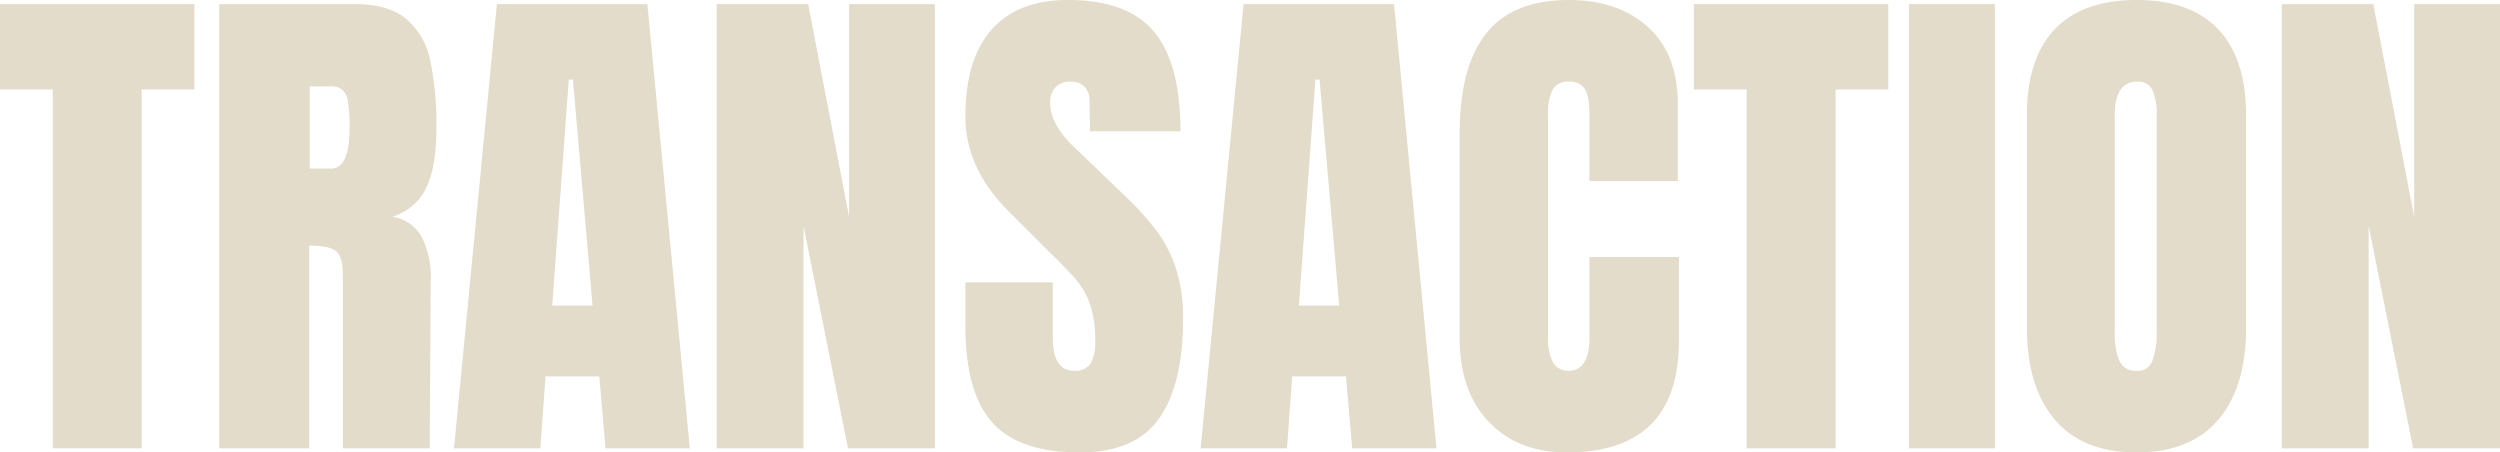<svg xmlns="http://www.w3.org/2000/svg" width="442.046" height="80" viewBox="0 0 442.046 80">
  <g id="transaction" opacity="0.26">
    <path id="パス_55" data-name="パス 55" d="M9.326,79.177V15.726H0V.64H34.377V15.726H25.051V79.177Z" transform="translate(0 0.091)" fill="#917934"/>
    <path id="パス_56" data-name="パス 56" d="M33.92.64H58.057q5.76,0,8.914,2.606a12.938,12.938,0,0,1,4.251,7.314,54.4,54.4,0,0,1,1.1,12.023q0,6.669-1.737,10.423a9.717,9.717,0,0,1-6.034,5.211,7.281,7.281,0,0,1,5.166,3.566,15.672,15.672,0,0,1,1.6,7.68l-.183,29.714H55.771V48.457c0-2.194-.423-3.6-1.28-4.206s-2.411-.914-4.663-.914v35.84H33.92ZM53.669,29.714q3.291,0,3.291-7.131a29.186,29.186,0,0,0-.274-4.663,3.445,3.445,0,0,0-1.006-2.149,3.246,3.246,0,0,0-2.1-.594H49.92V29.714h3.749Z" transform="translate(4.846 0.091)" fill="#917934"/>
    <path id="パス_57" data-name="パス 57" d="M70.24,79.177,77.829.64h26.606l7.5,78.537h-14.9l-1.1-12.709H86.423l-.914,12.709H70.24ZM87.611,53.943h7.131L91.269,13.989h-.731Z" transform="translate(10.034 0.091)" fill="#917934"/>
    <path id="パス_58" data-name="パス 58" d="M110.88,79.177V.64h16.183l7.223,37.577V.64h15.177V79.177H134.1L126.24,39.863V79.177Z" transform="translate(15.84 0.091)" fill="#917934"/>
    <path id="パス_59" data-name="パス 59" d="M154.114,74.7q-4.749-5.3-4.754-17.1V49.92h15.451V59.7q0,5.846,3.749,5.851a3.251,3.251,0,0,0,2.926-1.234,7.813,7.813,0,0,0,.823-4.16,18.931,18.931,0,0,0-.914-6.354,13.7,13.7,0,0,0-2.331-4.206q-1.423-1.7-5.074-5.257l-6.766-6.766q-7.869-7.68-7.863-17.006,0-10.063,4.617-15.314T167.463,0q10.611,0,15.269,5.623t4.663,17.6h-16l-.091-5.394a3.408,3.408,0,0,0-.869-2.469,3.2,3.2,0,0,0-2.423-.914,3.5,3.5,0,0,0-2.743,1.006,3.955,3.955,0,0,0-.914,2.743q0,3.84,4.389,7.954l9.143,8.777a51.483,51.483,0,0,1,5.3,5.9,23.209,23.209,0,0,1,3.383,6.583,28.141,28.141,0,0,1,1.28,9.006q0,11.606-4.251,17.6T169.566,80q-10.7,0-15.451-5.3Z" transform="translate(21.337 0)" fill="#917934"/>
    <path id="パス_60" data-name="パス 60" d="M185.76,79.177,193.349.64h26.606l7.5,78.537h-14.9l-1.1-12.709h-9.509l-.914,12.709H185.76Zm17.371-25.234h7.131l-3.474-39.954h-.731l-2.926,39.954Z" transform="translate(26.537 0.091)" fill="#917934"/>
    <path id="パス_61" data-name="パス 61" d="M231,74.606q-5.16-5.4-5.166-14.811V23.589q0-11.709,4.663-17.646T245.121,0q8.691,0,13.989,4.754t5.3,13.714V32H248.779V20.389q0-3.377-.823-4.663a3.1,3.1,0,0,0-2.834-1.28,3.029,3.029,0,0,0-2.88,1.463,9.452,9.452,0,0,0-.777,4.3V59.611a8.654,8.654,0,0,0,.914,4.526,3.031,3.031,0,0,0,2.743,1.417q3.651,0,3.657-5.943V45.44H264.6V60.251Q264.6,80,244.756,80q-8.589,0-13.76-5.394Z" transform="translate(32.261 0)" fill="#917934"/>
    <path id="パス_62" data-name="パス 62" d="M271.4,79.177V15.726H262.07V.64h34.377V15.726h-9.326V79.177H271.4Z" transform="translate(37.439 0.091)" fill="#917934"/>
    <path id="パス_63" data-name="パス 63" d="M295.35,79.177V.64h15.177V79.177Z" transform="translate(42.193 0.091)" fill="#917934"/>
    <path id="パス_64" data-name="パス 64" d="M318.527,74.194q-4.937-5.811-4.937-16.32V20.48q0-10.149,4.937-15.314T332.973,0q9.514,0,14.446,5.166t4.937,15.314V57.874q0,10.611-4.937,16.366T332.973,80Q323.459,80,318.527,74.194Zm17.28-10.469a14.175,14.175,0,0,0,.731-5.12v-38.4a10.675,10.675,0,0,0-.686-4.16,2.724,2.724,0,0,0-2.789-1.6q-3.926,0-3.931,5.943V58.7a12.4,12.4,0,0,0,.823,5.12,3.042,3.042,0,0,0,3.017,1.737,2.729,2.729,0,0,0,2.834-1.829Z" transform="translate(44.799 0)" fill="#917934"/>
    <path id="パス_65" data-name="パス 65" d="M353.03,79.177V.64h16.183l7.223,37.577V.64h15.177V79.177h-15.36L368.39,39.863V79.177Z" transform="translate(50.433 0.091)" fill="#917934"/>
  </g>
</svg>
